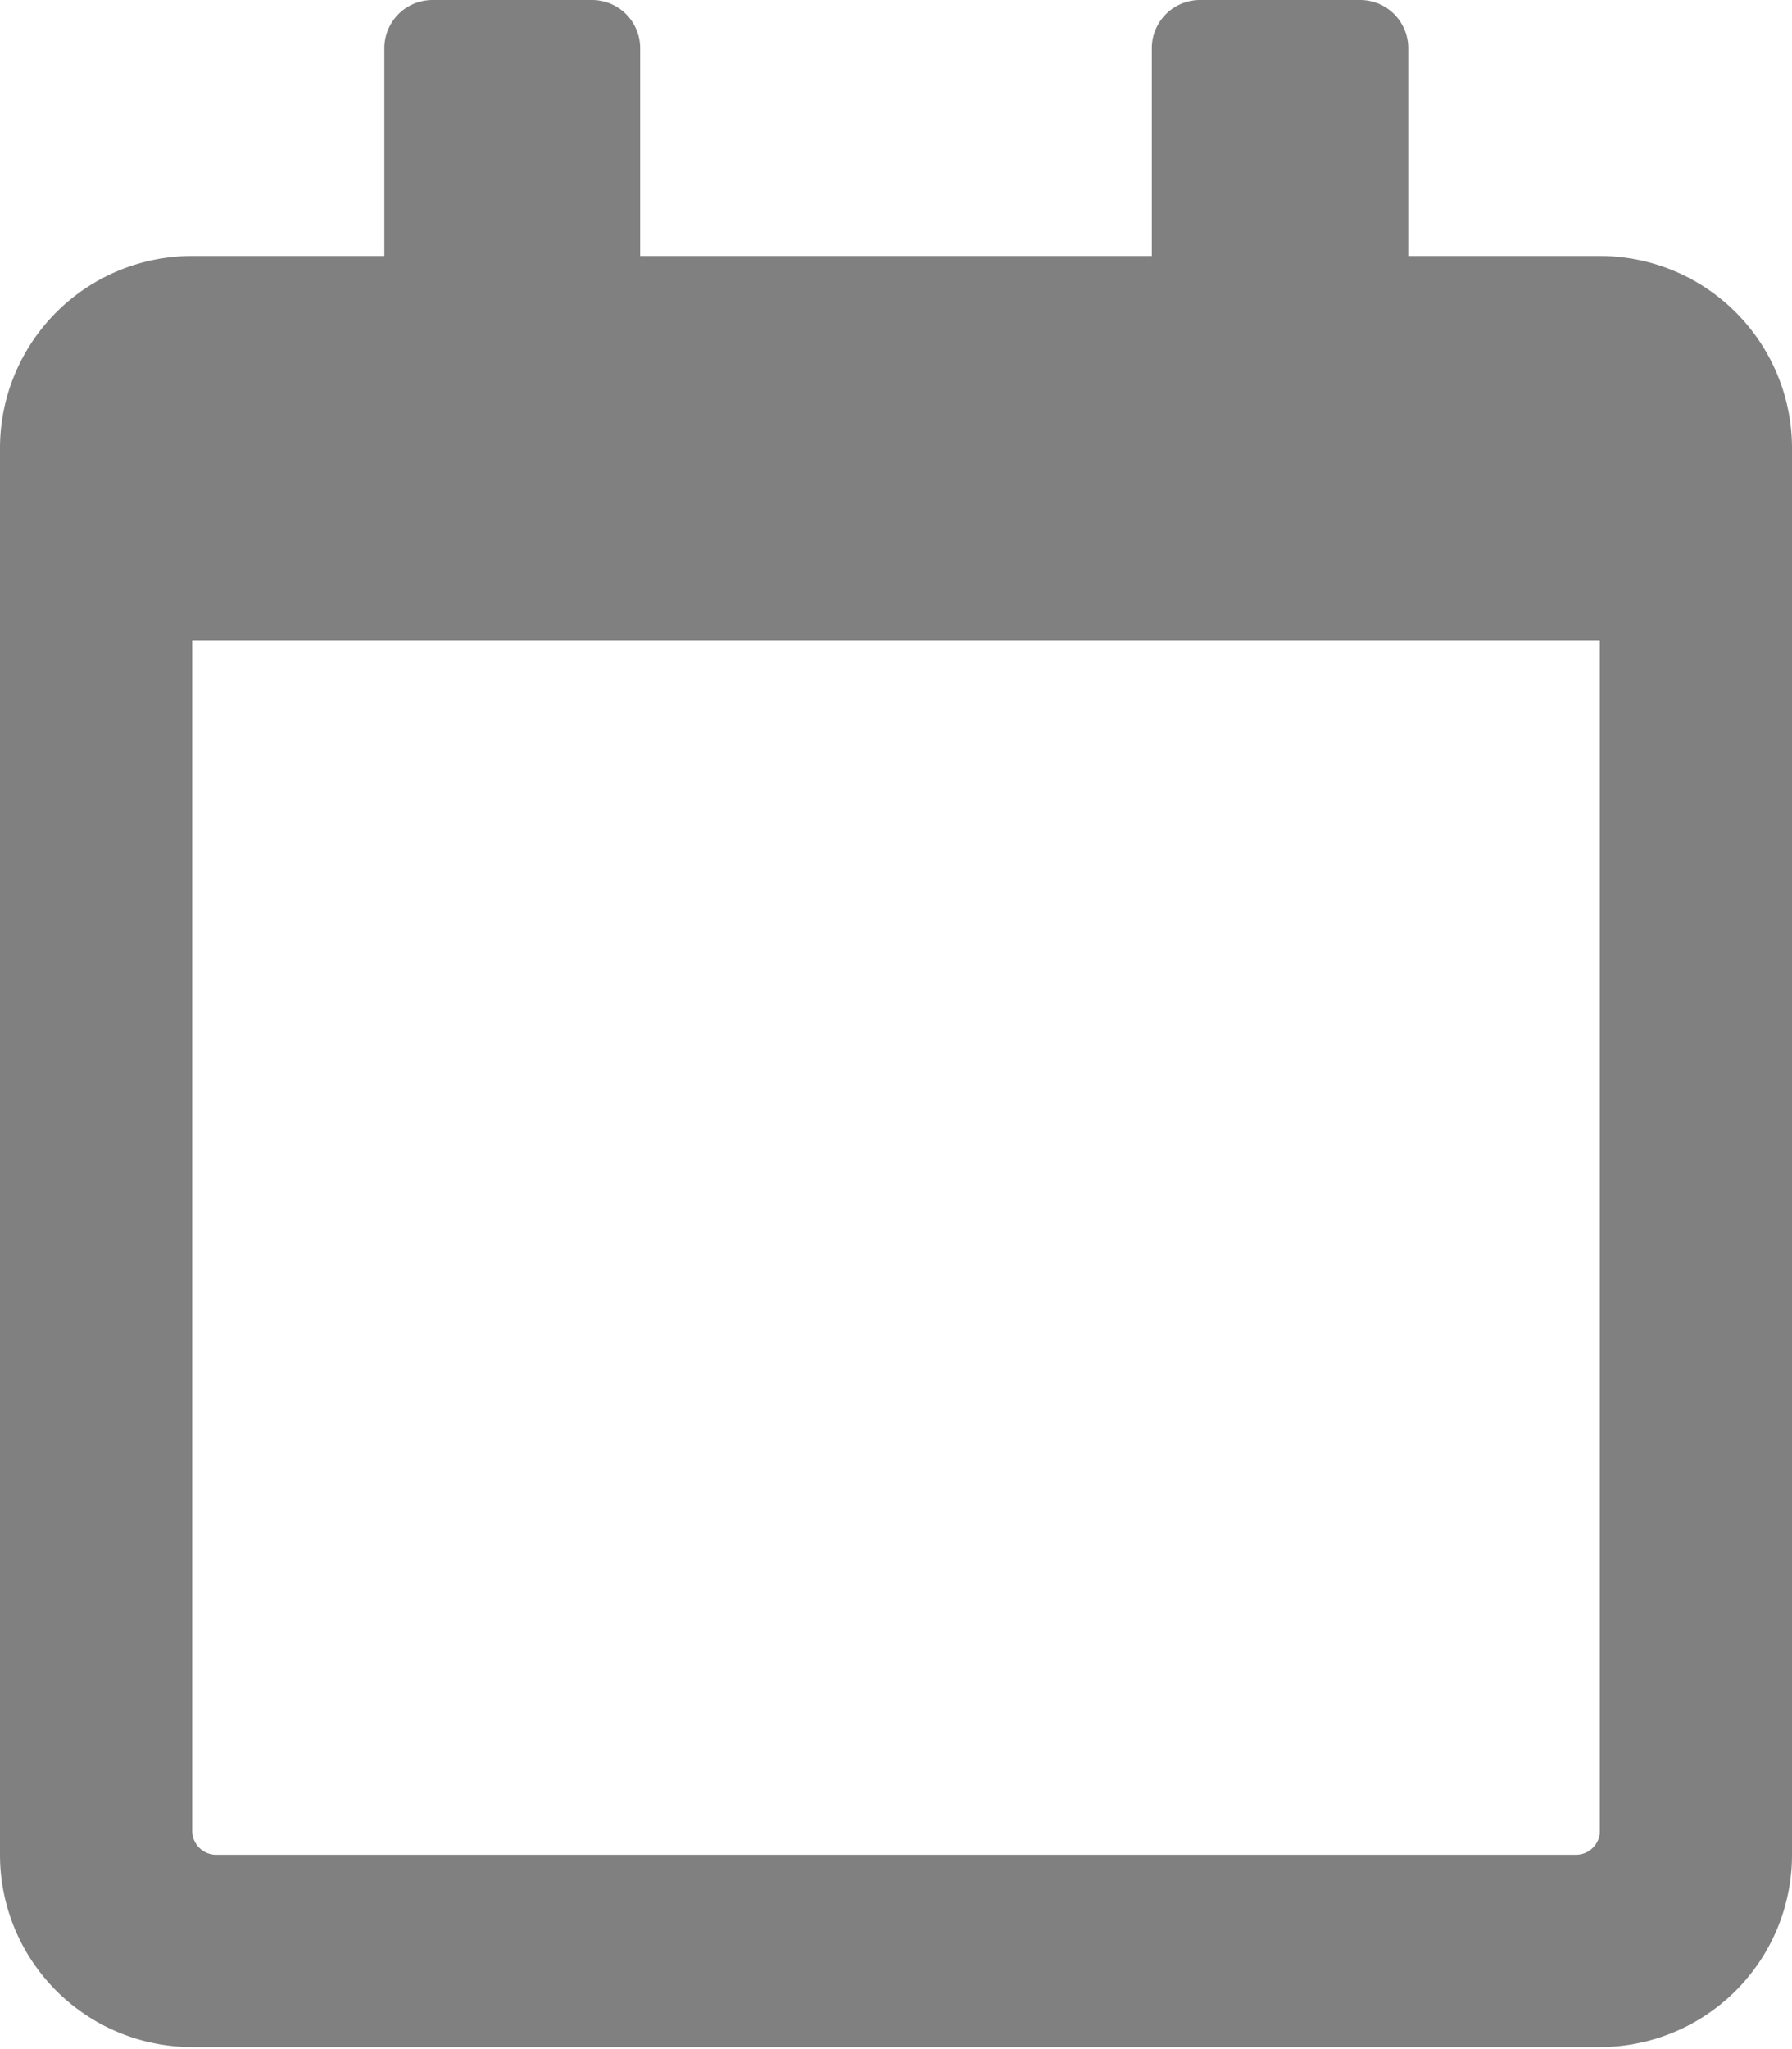 <svg xmlns="http://www.w3.org/2000/svg" viewBox="0 0 29 33.14"><defs><style>.cls-1{fill:gray;}</style></defs><title>calendar_icon</title><g id="Layer_2" data-name="Layer 2"><g id="Layer_1-2" data-name="Layer 1"><path class="cls-1" d="M25.89,4.14H22.79V.78A.78.78,0,0,0,22,0H19.42a.78.78,0,0,0-.78.78V4.14H10.36V.78A.78.78,0,0,0,9.58,0H7a.78.78,0,0,0-.78.78V4.14H3.11A3.11,3.11,0,0,0,0,7.25V30a3.11,3.11,0,0,0,3.11,3.11H25.89A3.11,3.11,0,0,0,29,30V7.25A3.11,3.11,0,0,0,25.89,4.14ZM25.5,30H3.5a.39.39,0,0,1-.39-.39V10.36H25.89V29.65A.39.39,0,0,1,25.5,30Z"/></g></g></svg>